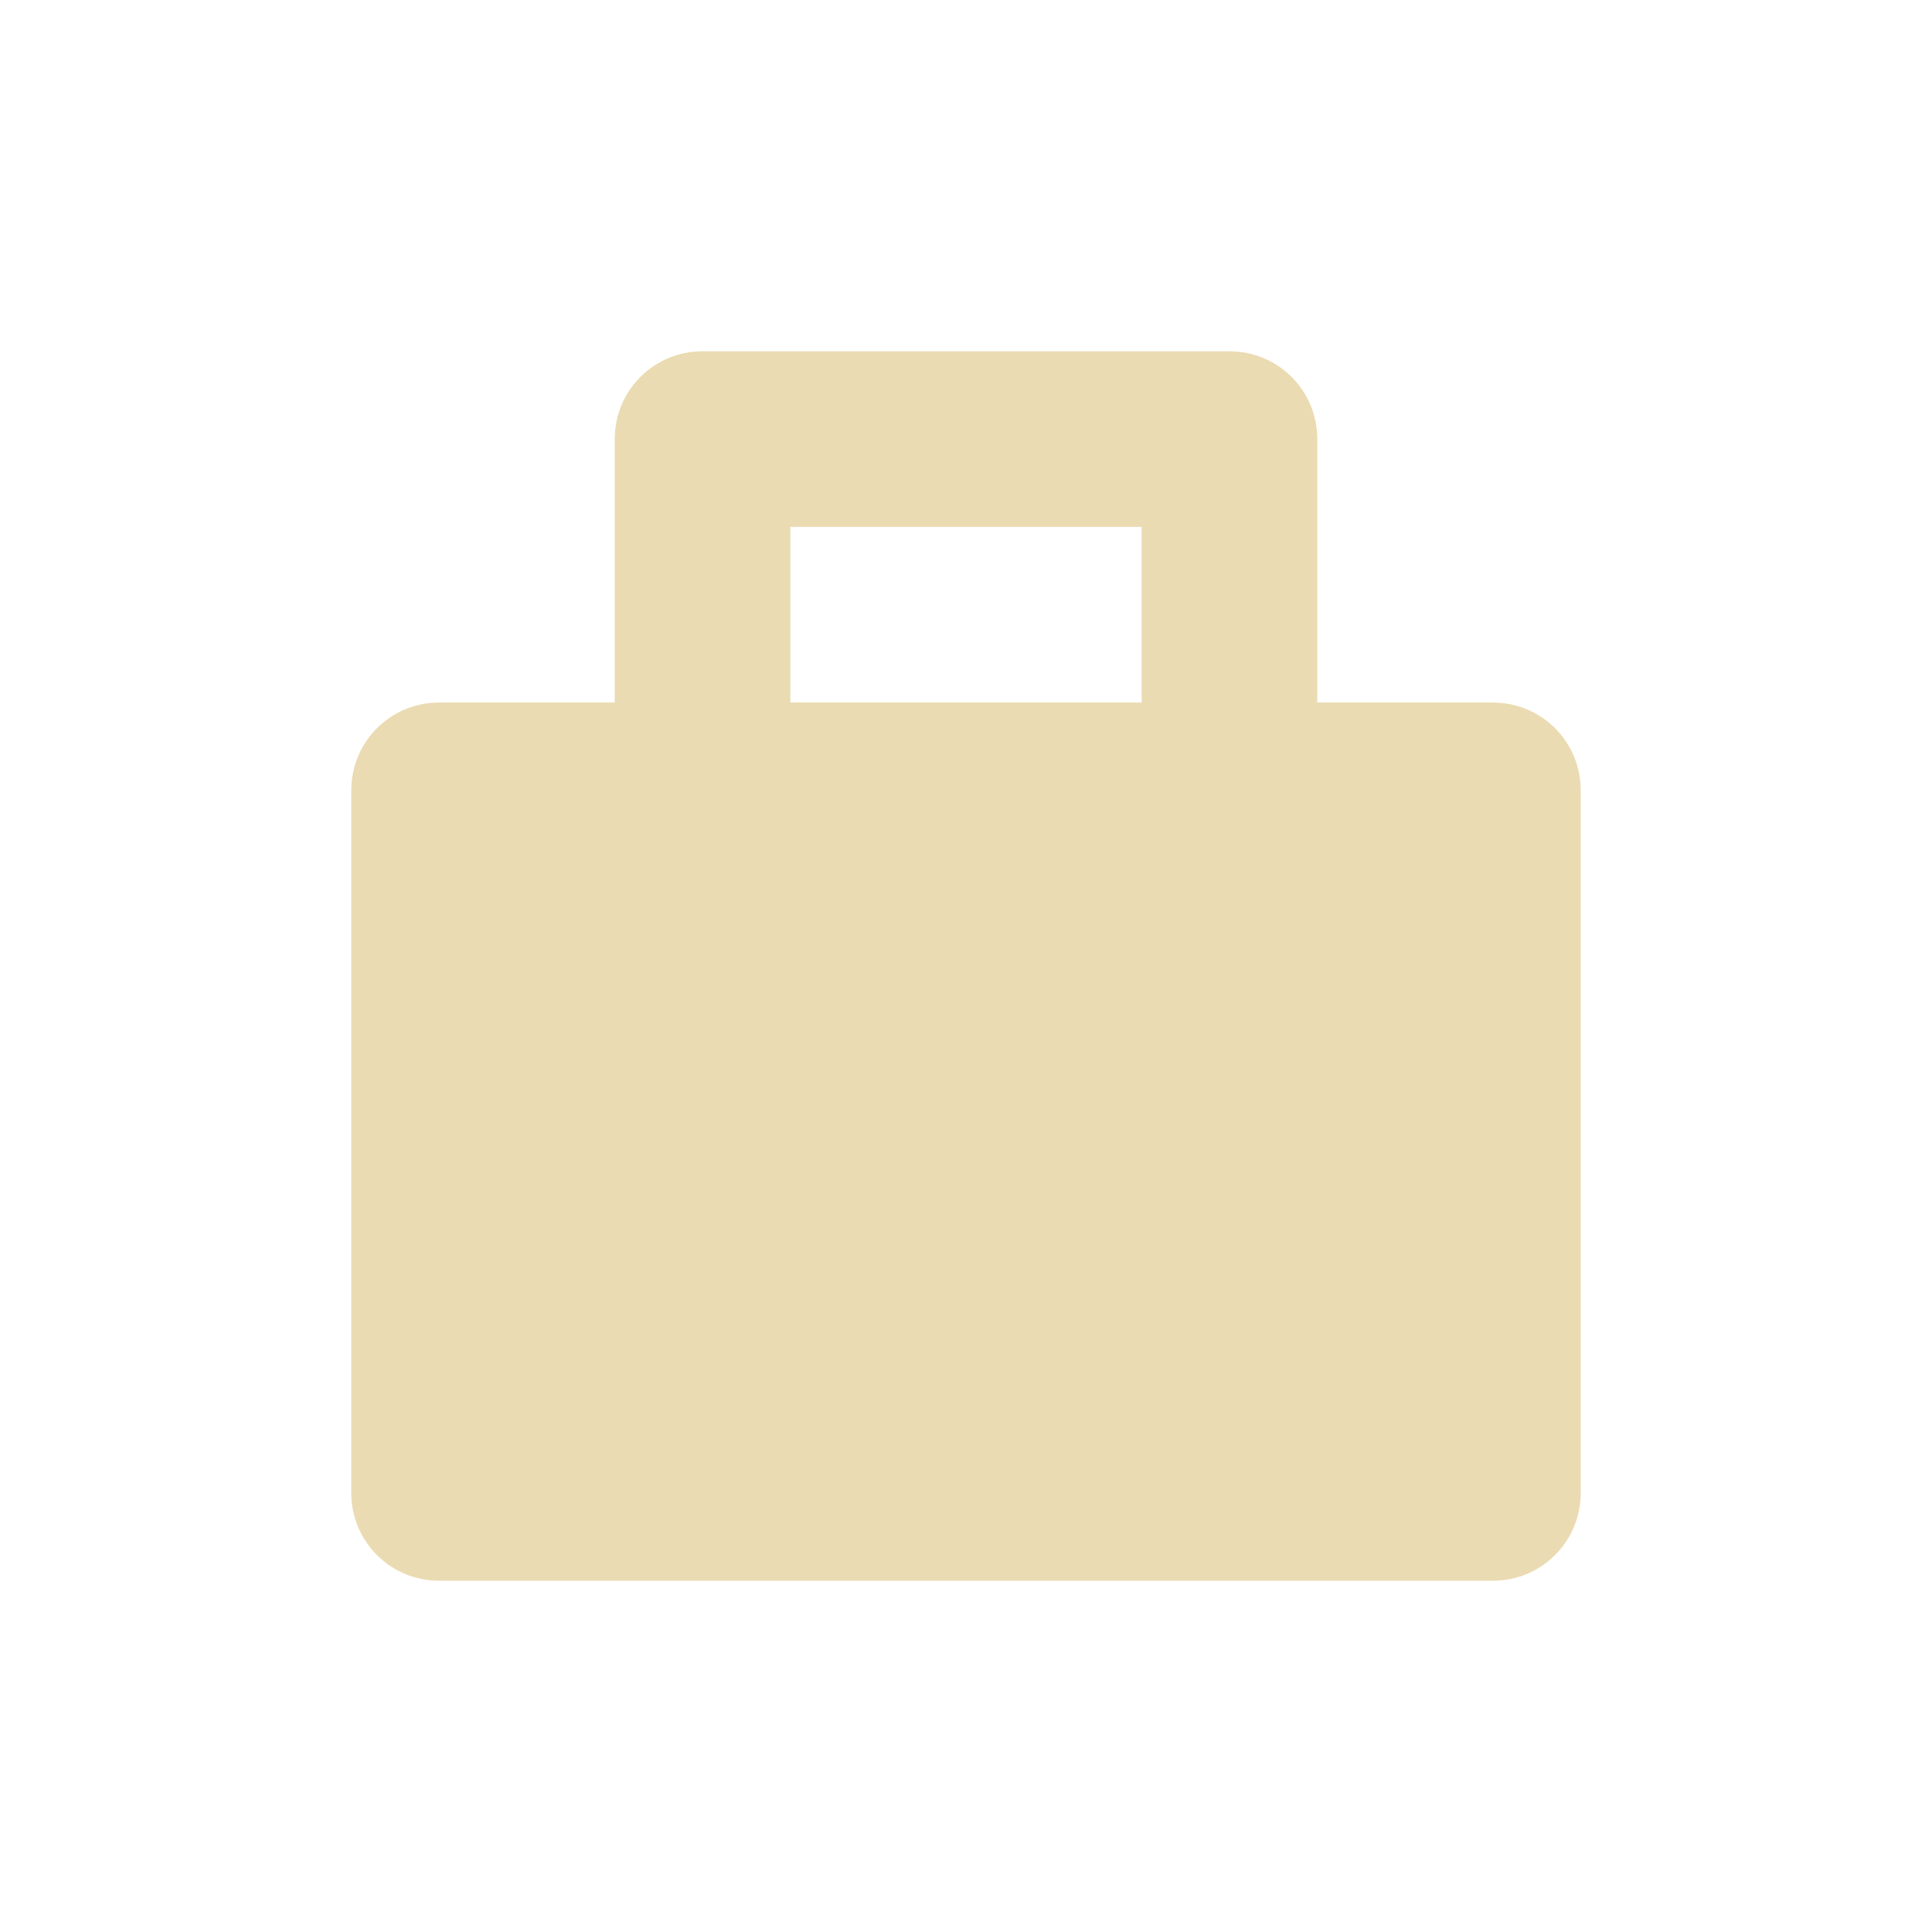 <svg width="22" height="22" version="1.1" viewBox="0 0 22 22" xmlns="http://www.w3.org/2000/svg">
  <defs>
    <style id="current-color-scheme" type="text/css">.ColorScheme-Text { color:#ebdbb2; } .ColorScheme-Highlight { color:#458588; }</style>
  </defs>
  <path class="ColorScheme-Text" d="m8 4c-0.554 0-1 0.446-1 1v3h-2c-0.554 0-1 0.446-1 1v8c0 0.554 0.446 1 1 1h12c0.554 0 1-0.446 1-1v-8c0-0.554-0.446-1-1-1h-2v-3c0-0.554-0.446-1-1-1zm1 2h4v2h-4z" fill="currentColor"/>
</svg>
